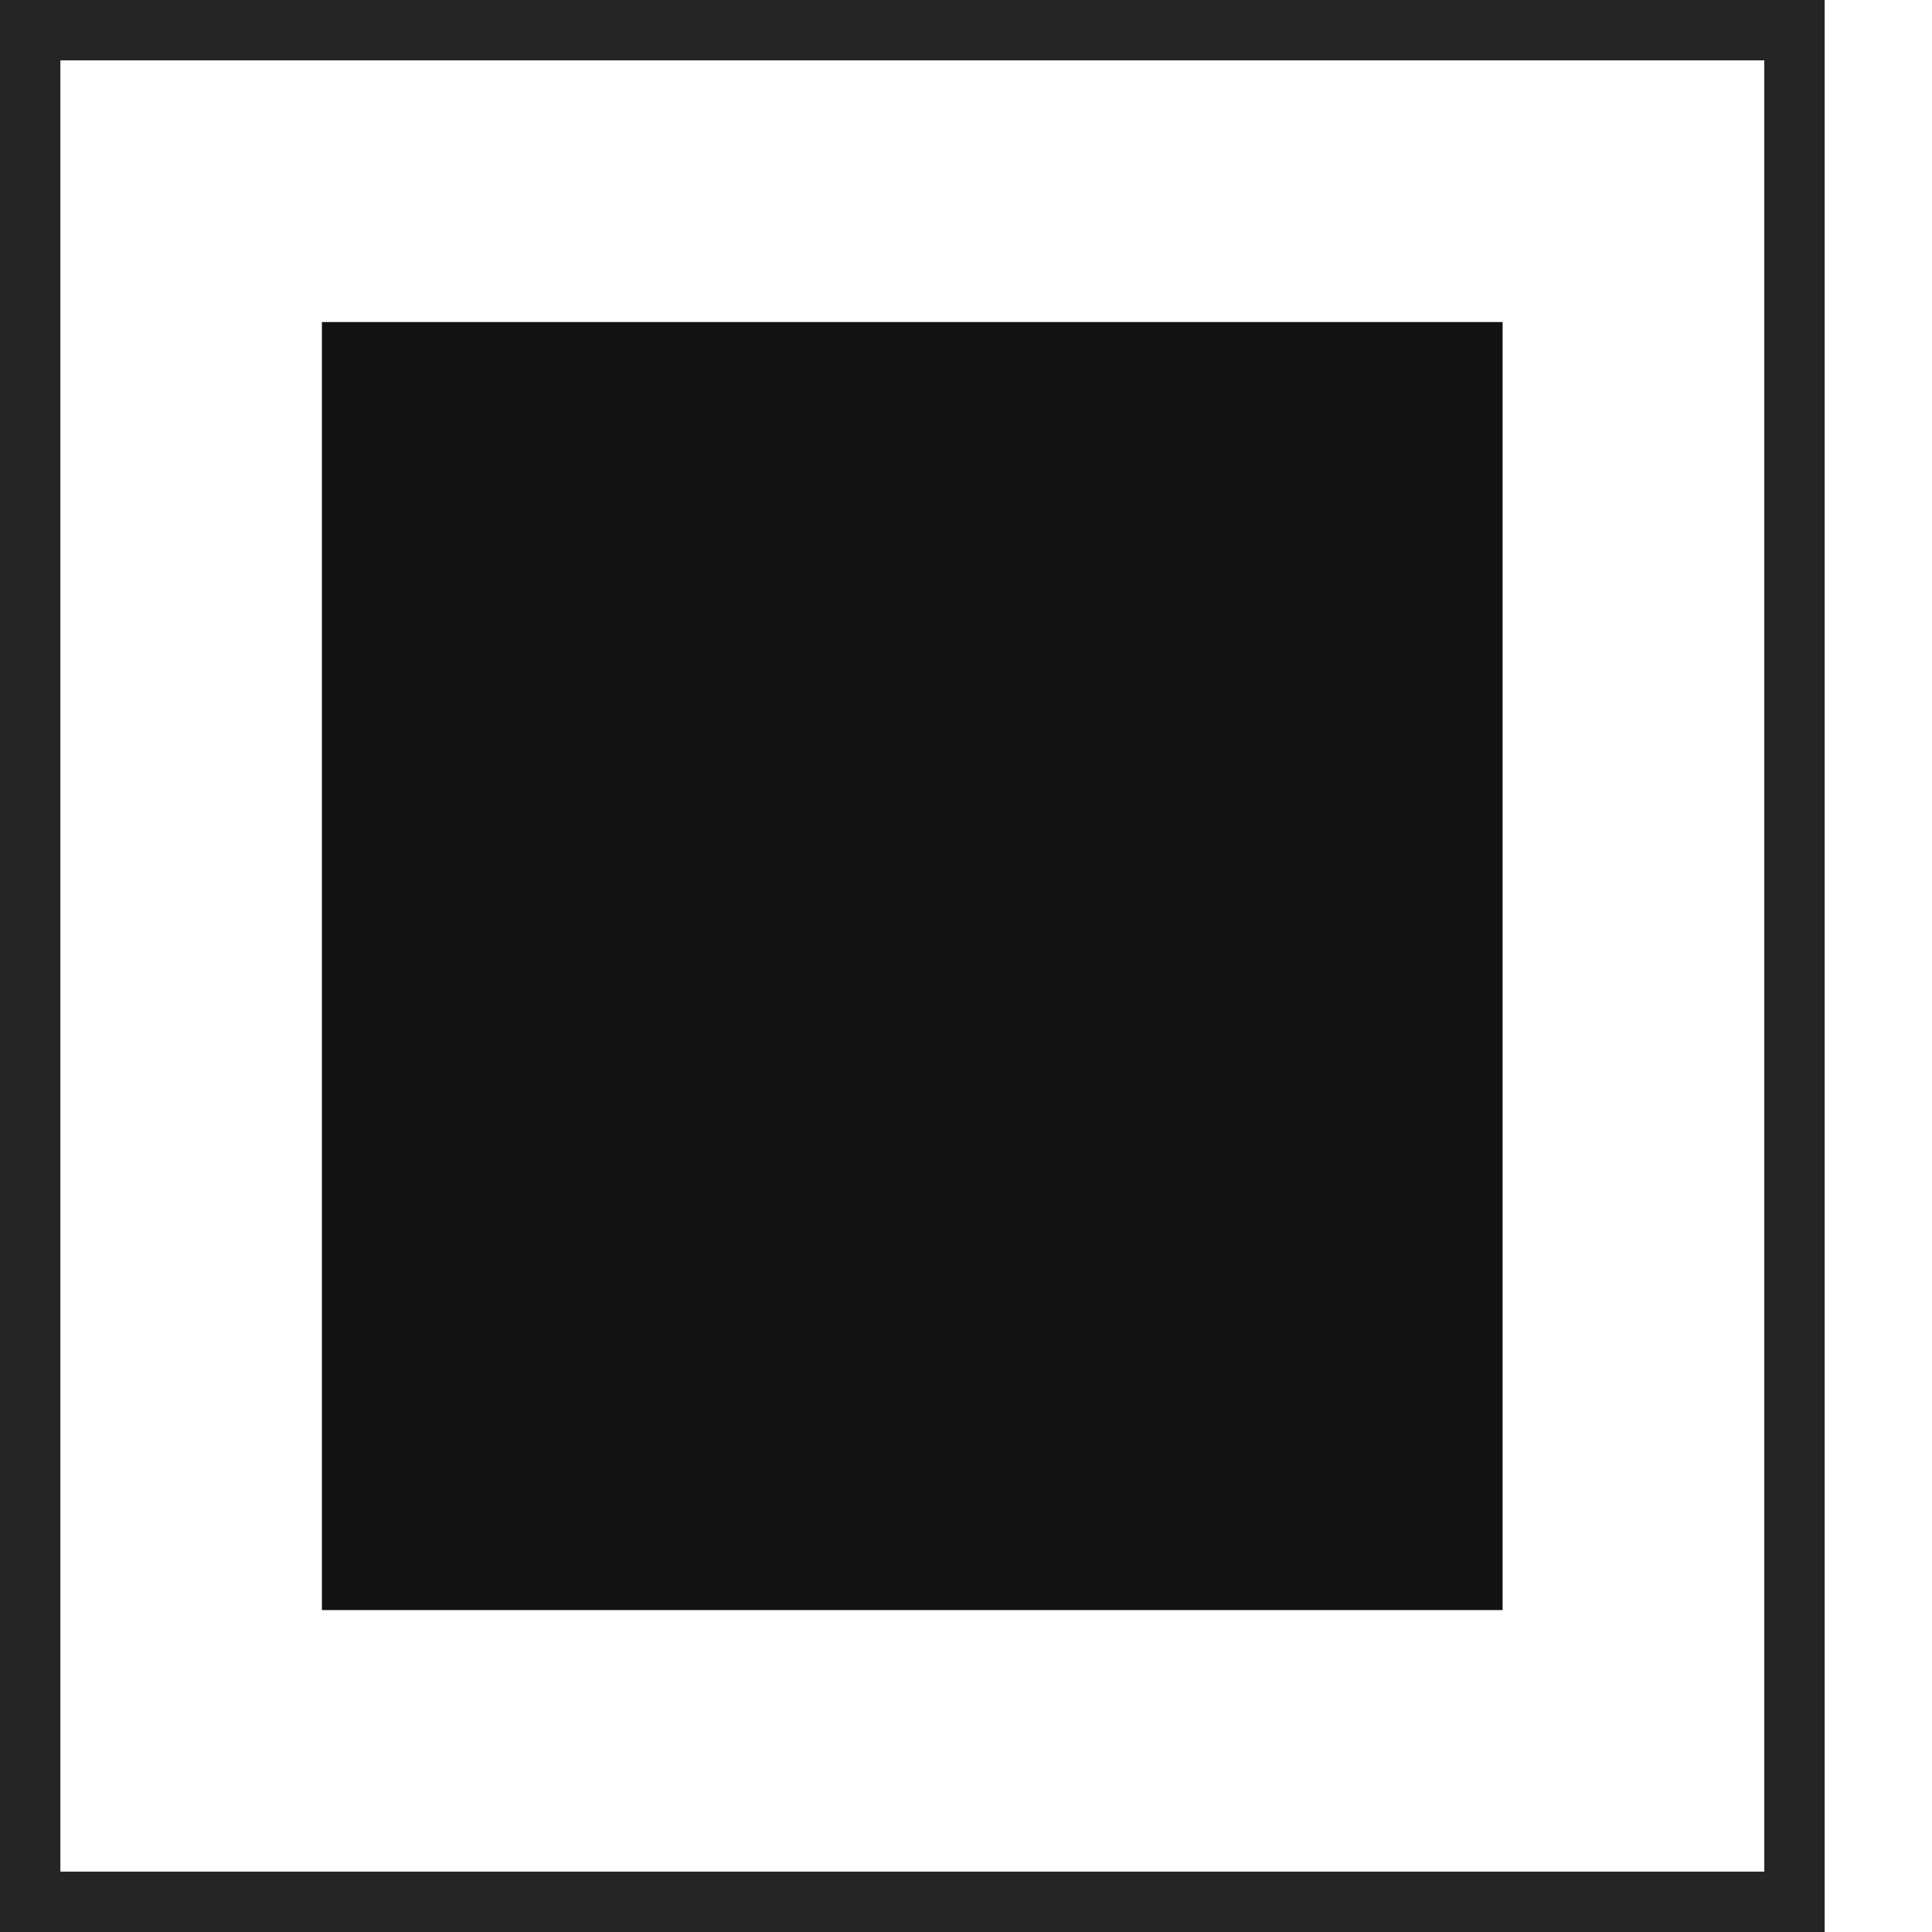 <svg width="16" height="16" viewBox="0 0 16 16" fill="none" xmlns="http://www.w3.org/2000/svg">
<rect x="2.916" y="2.917" width="9.278" height="10.167" fill="#121212" stroke="#121212" stroke-width="0.5"/>
<rect x="0.25" y="0.25" width="14.611" height="15.5" stroke="#252525" stroke-width="0.5"/>
</svg>
